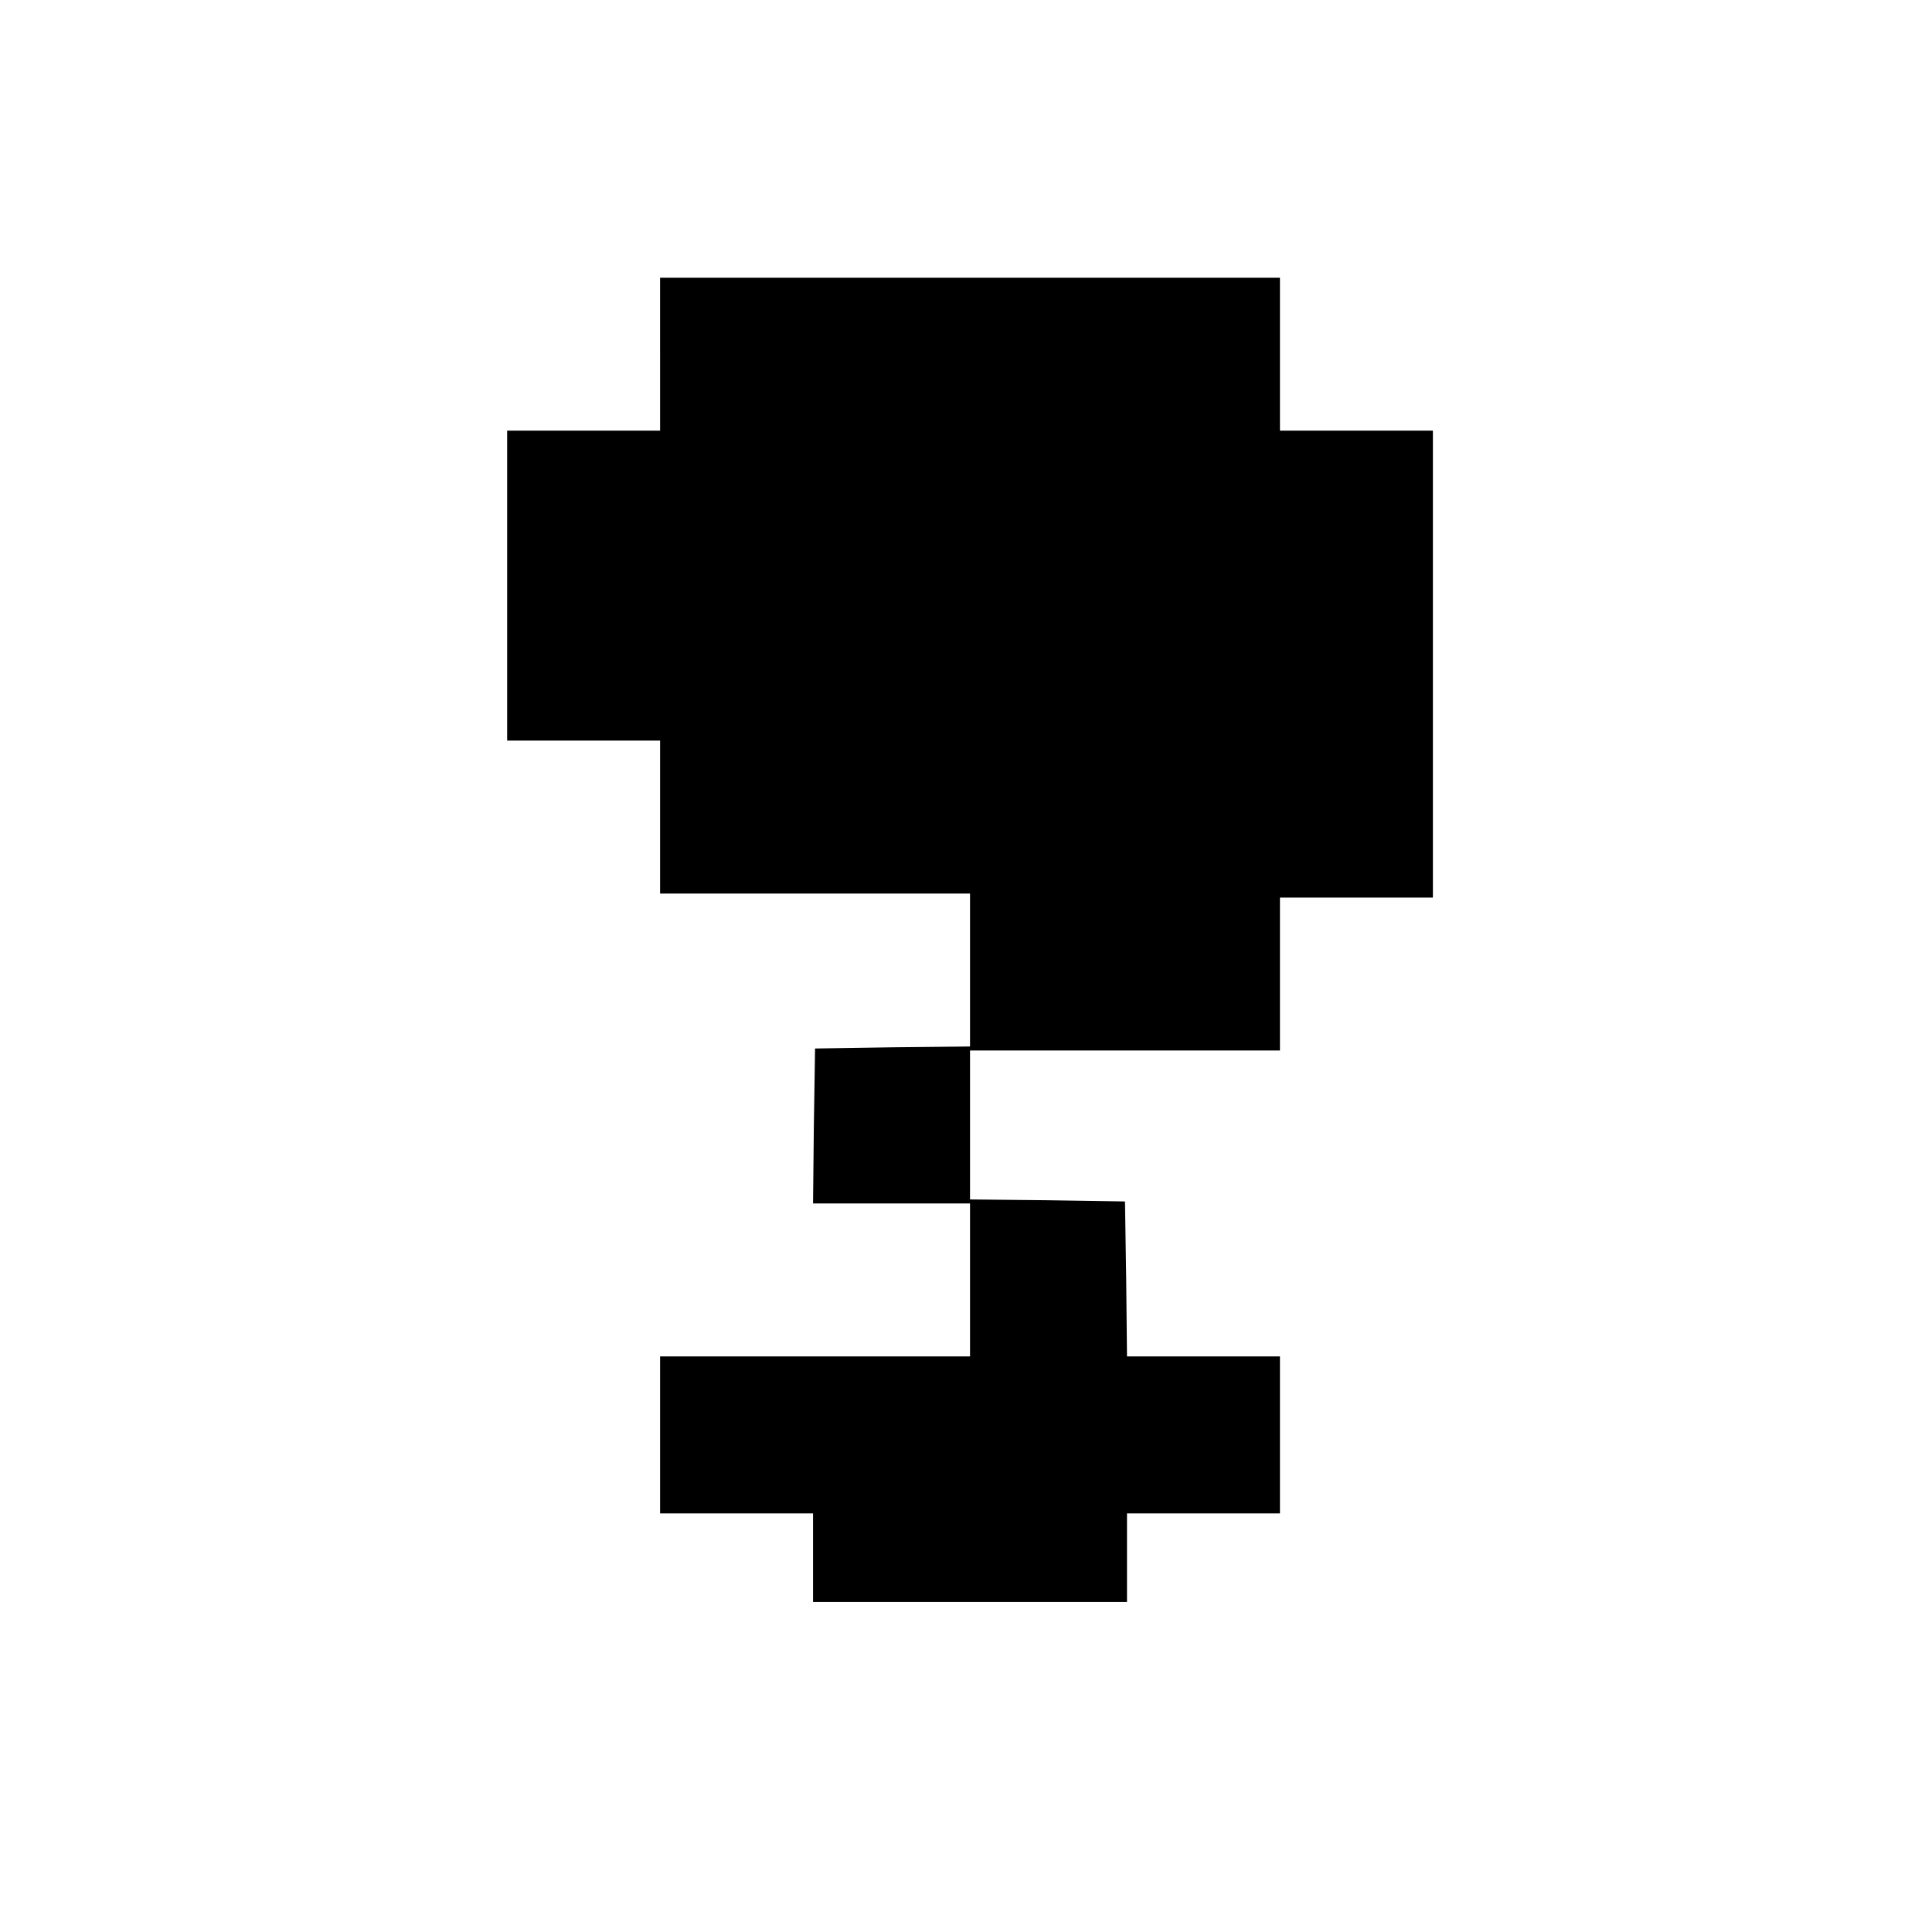 <?xml version="1.0" standalone="no"?>
<!DOCTYPE svg PUBLIC "-//W3C//DTD SVG 20010904//EN"
 "http://www.w3.org/TR/2001/REC-SVG-20010904/DTD/svg10.dtd">
<svg version="1.0" xmlns="http://www.w3.org/2000/svg"
 width="480pt" height="480pt" viewBox="0 0 480 480"
 preserveAspectRatio="xMidYMid meet">
<g transform="translate(0,480) scale(0.1,-0.1)"
fill="#000000" stroke="none">
<path d="M1640 3920 l0 -190 -190 0 -190 0 0 -385 0 -385 190 0 190 0 0 -190
0 -190 385 0 385 0 0 -190 0 -190 -192 -2 -193 -3 -3 -192 -2 -193 195 0 195
0 0 -190 0 -190 -385 0 -385 0 0 -195 0 -195 190 0 190 0 0 -110 0 -110 390 0
390 0 0 110 0 110 190 0 190 0 0 195 0 195 -190 0 -190 0 -2 193 -3 192 -192
3 -193 2 0 185 0 185 385 0 385 0 0 190 0 190 190 0 190 0 0 580 0 580 -190 0
-190 0 0 190 0 190 -770 0 -770 0 0 -190z"/>
</g>
</svg>
